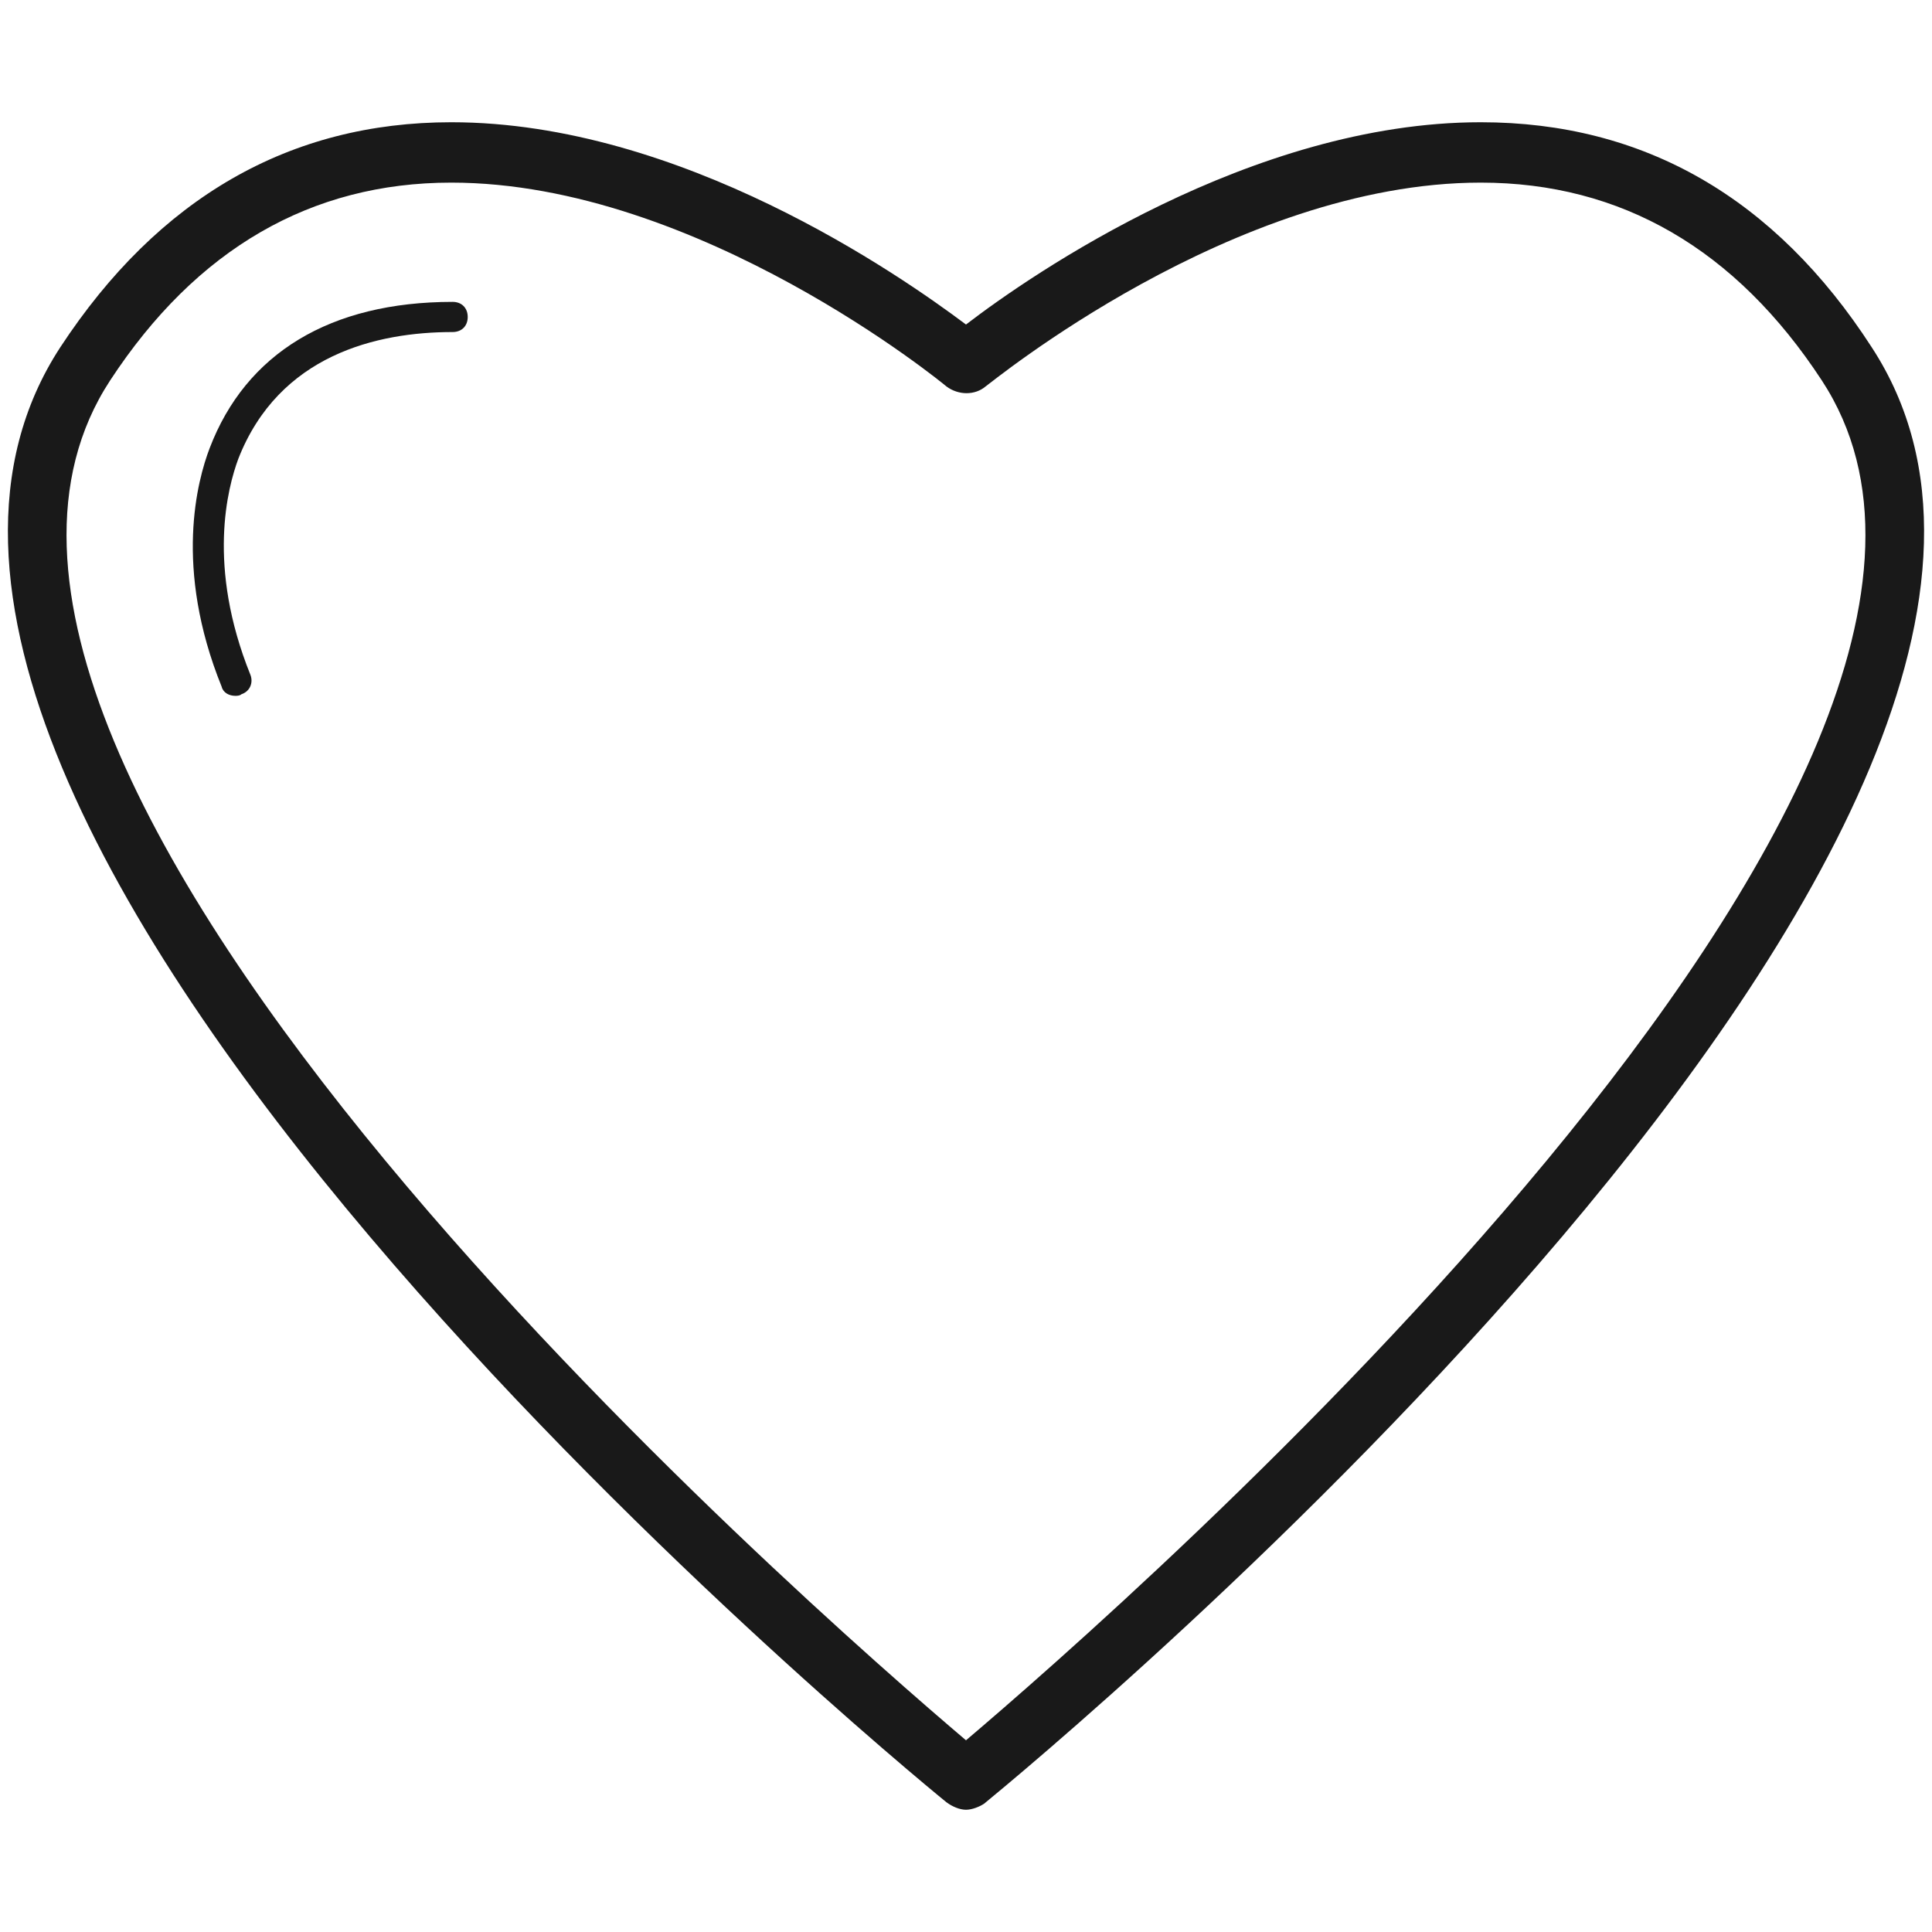 <svg width="44" height="44" viewBox="0 0 44 44" fill="none" xmlns="http://www.w3.org/2000/svg">
<g id="heart">
<path id="Vector" d="M22 41.216C21.862 41.216 21.69 41.147 21.553 41.044C20.453 40.15 -5.638 18.631 1.375 7.906C3.609 4.503 6.6 2.784 10.278 2.784C15.503 2.784 20.487 6.256 22 7.391C23.478 6.256 28.497 2.784 33.722 2.784C37.434 2.784 40.425 4.503 42.625 7.906C49.637 18.631 23.547 40.15 22.412 41.078C22.309 41.147 22.137 41.216 22 41.216ZM10.278 4.159C7.081 4.159 4.469 5.672 2.509 8.663C-3.369 17.634 18.597 36.747 22 39.634C25.403 36.747 47.368 17.634 41.49 8.663C39.531 5.672 36.919 4.159 33.722 4.159C28.084 4.159 22.515 8.766 22.447 8.8C22.206 9.006 21.828 9.006 21.553 8.8C21.518 8.766 15.915 4.159 10.278 4.159Z" fill="#191919"/>
<path id="Vector_2" d="M5.358 15.847C5.221 15.847 5.083 15.778 5.049 15.641C3.949 12.925 4.499 10.931 4.774 10.209C5.599 8.044 7.524 6.875 10.308 6.875C10.514 6.875 10.652 7.013 10.652 7.219C10.652 7.425 10.514 7.562 10.308 7.562C8.589 7.562 6.355 8.078 5.427 10.45C5.186 11.103 4.705 12.891 5.702 15.366C5.771 15.537 5.702 15.744 5.496 15.812C5.461 15.847 5.392 15.847 5.358 15.847Z" fill="#191919"/>
</g>
</svg>
